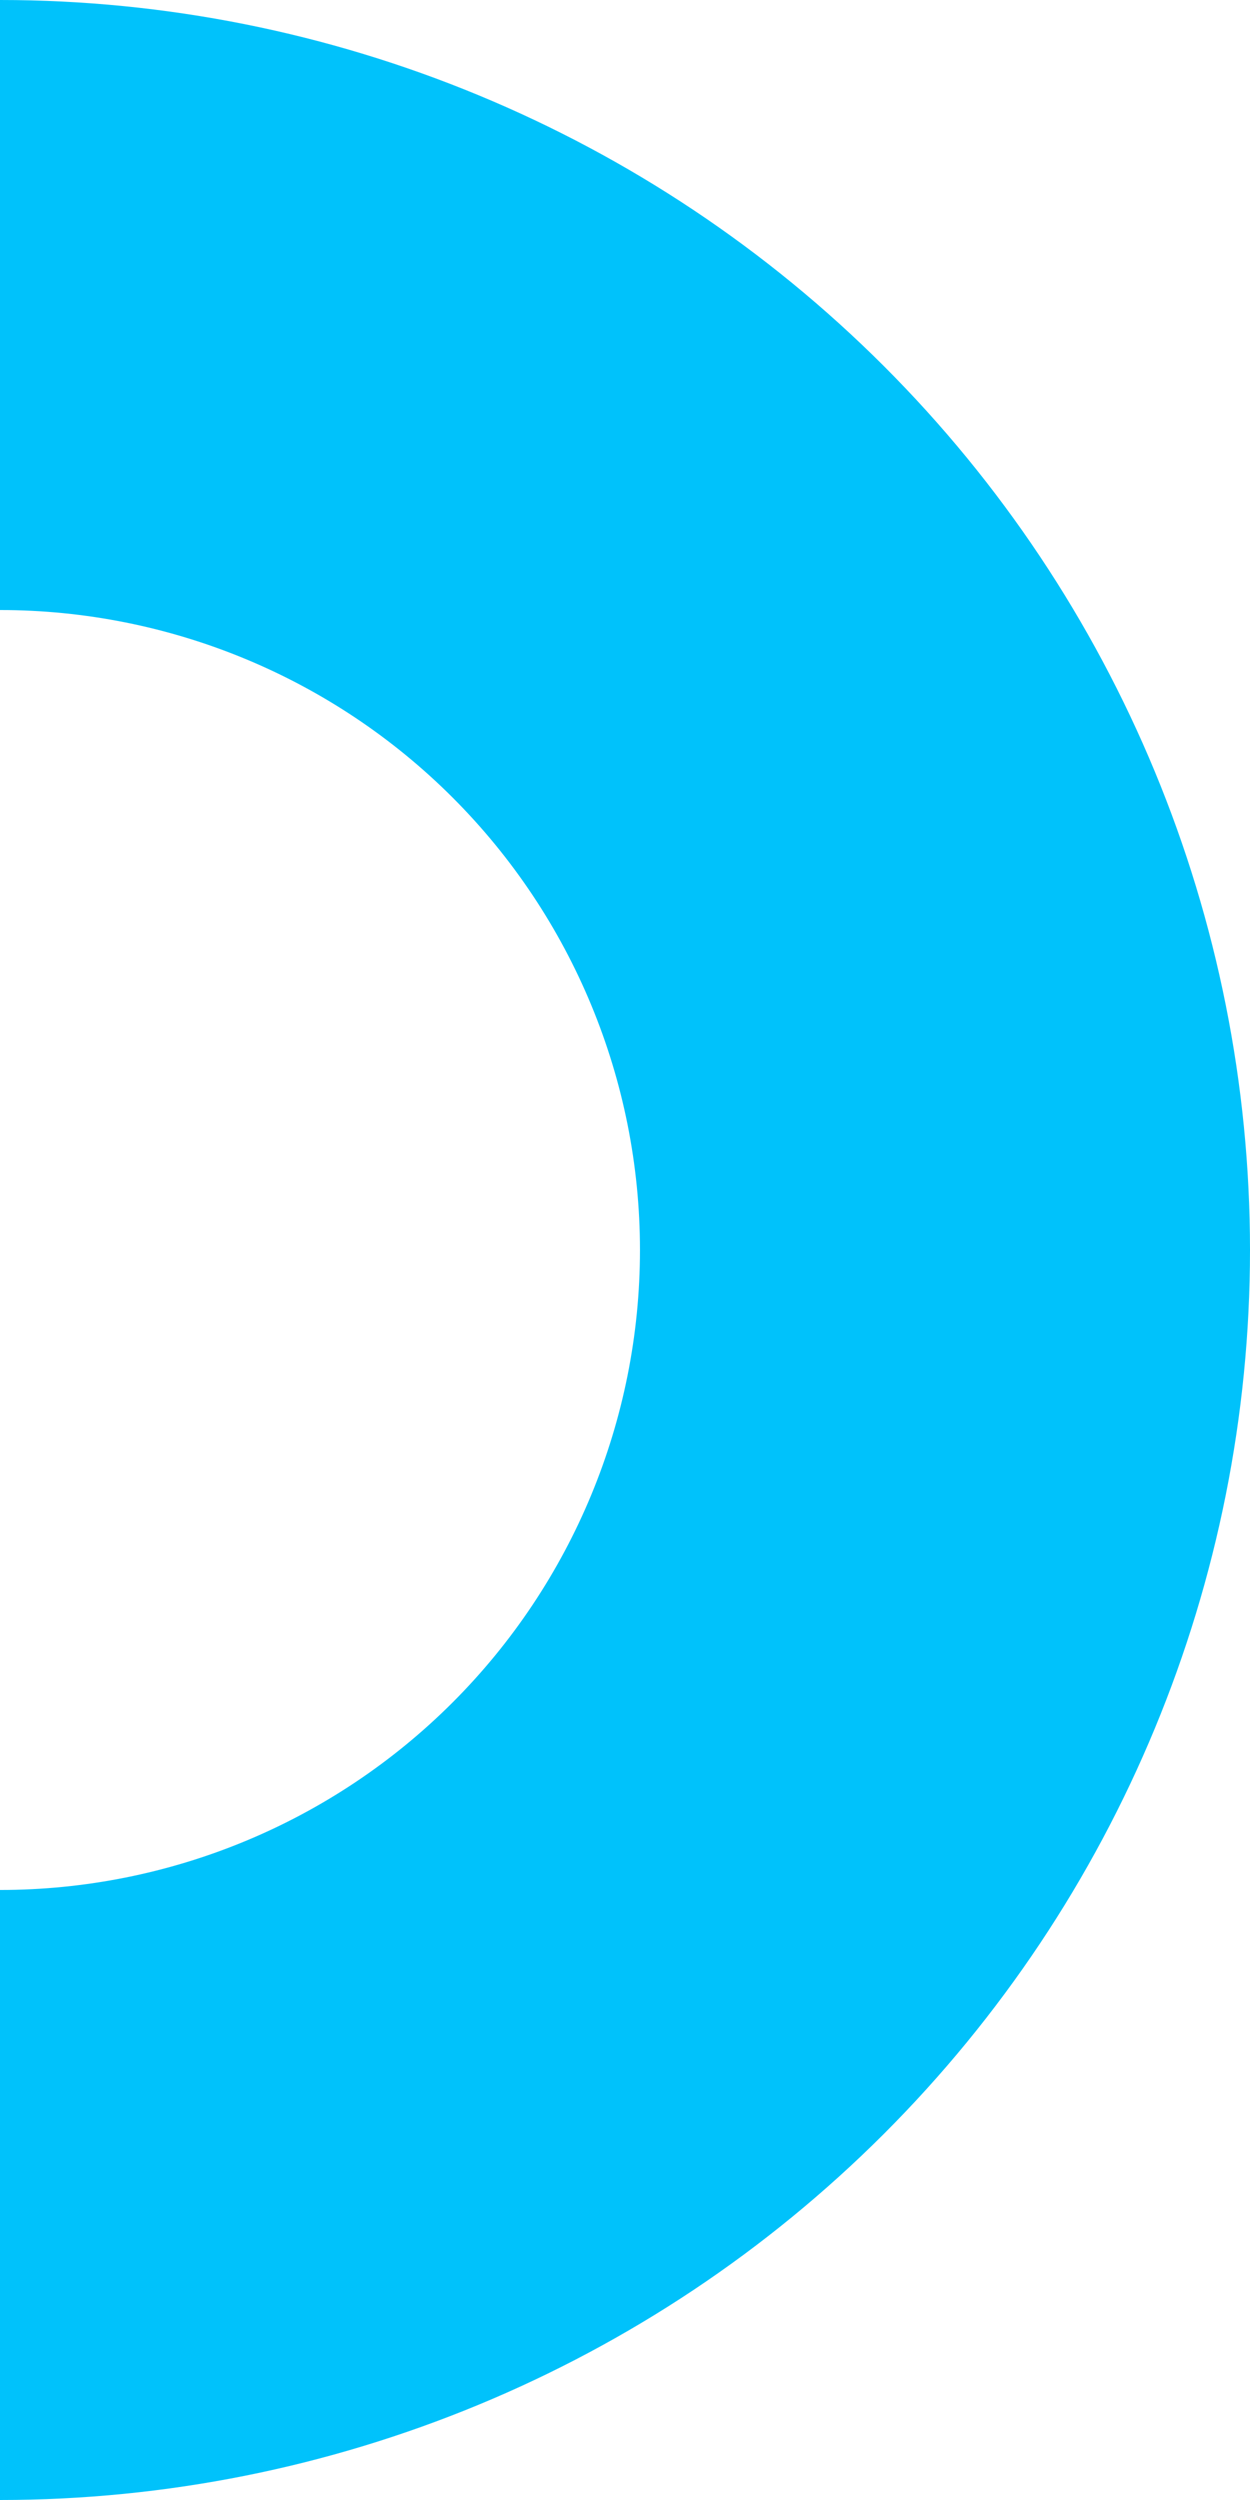 <?xml version="1.0" encoding="UTF-8"?> <svg xmlns="http://www.w3.org/2000/svg" width="200" height="400" viewBox="0 0 200 400" fill="none"> <path d="M1.16392e-06 400C53.043 400 103.914 378.929 141.421 341.421C178.929 303.914 200 253.043 200 200C200 146.957 178.929 96.086 141.421 58.579C103.914 21.071 53.043 7.37678e-06 2.65931e-05 0L1.30192e-05 97.605C27.157 97.605 53.202 108.393 72.405 127.595C91.608 146.798 102.396 172.843 102.396 200C102.396 227.157 91.608 253.202 72.405 272.405C53.202 291.607 27.157 302.396 0 302.396L1.16392e-06 400Z" fill="#00C2FB"></path> </svg> 